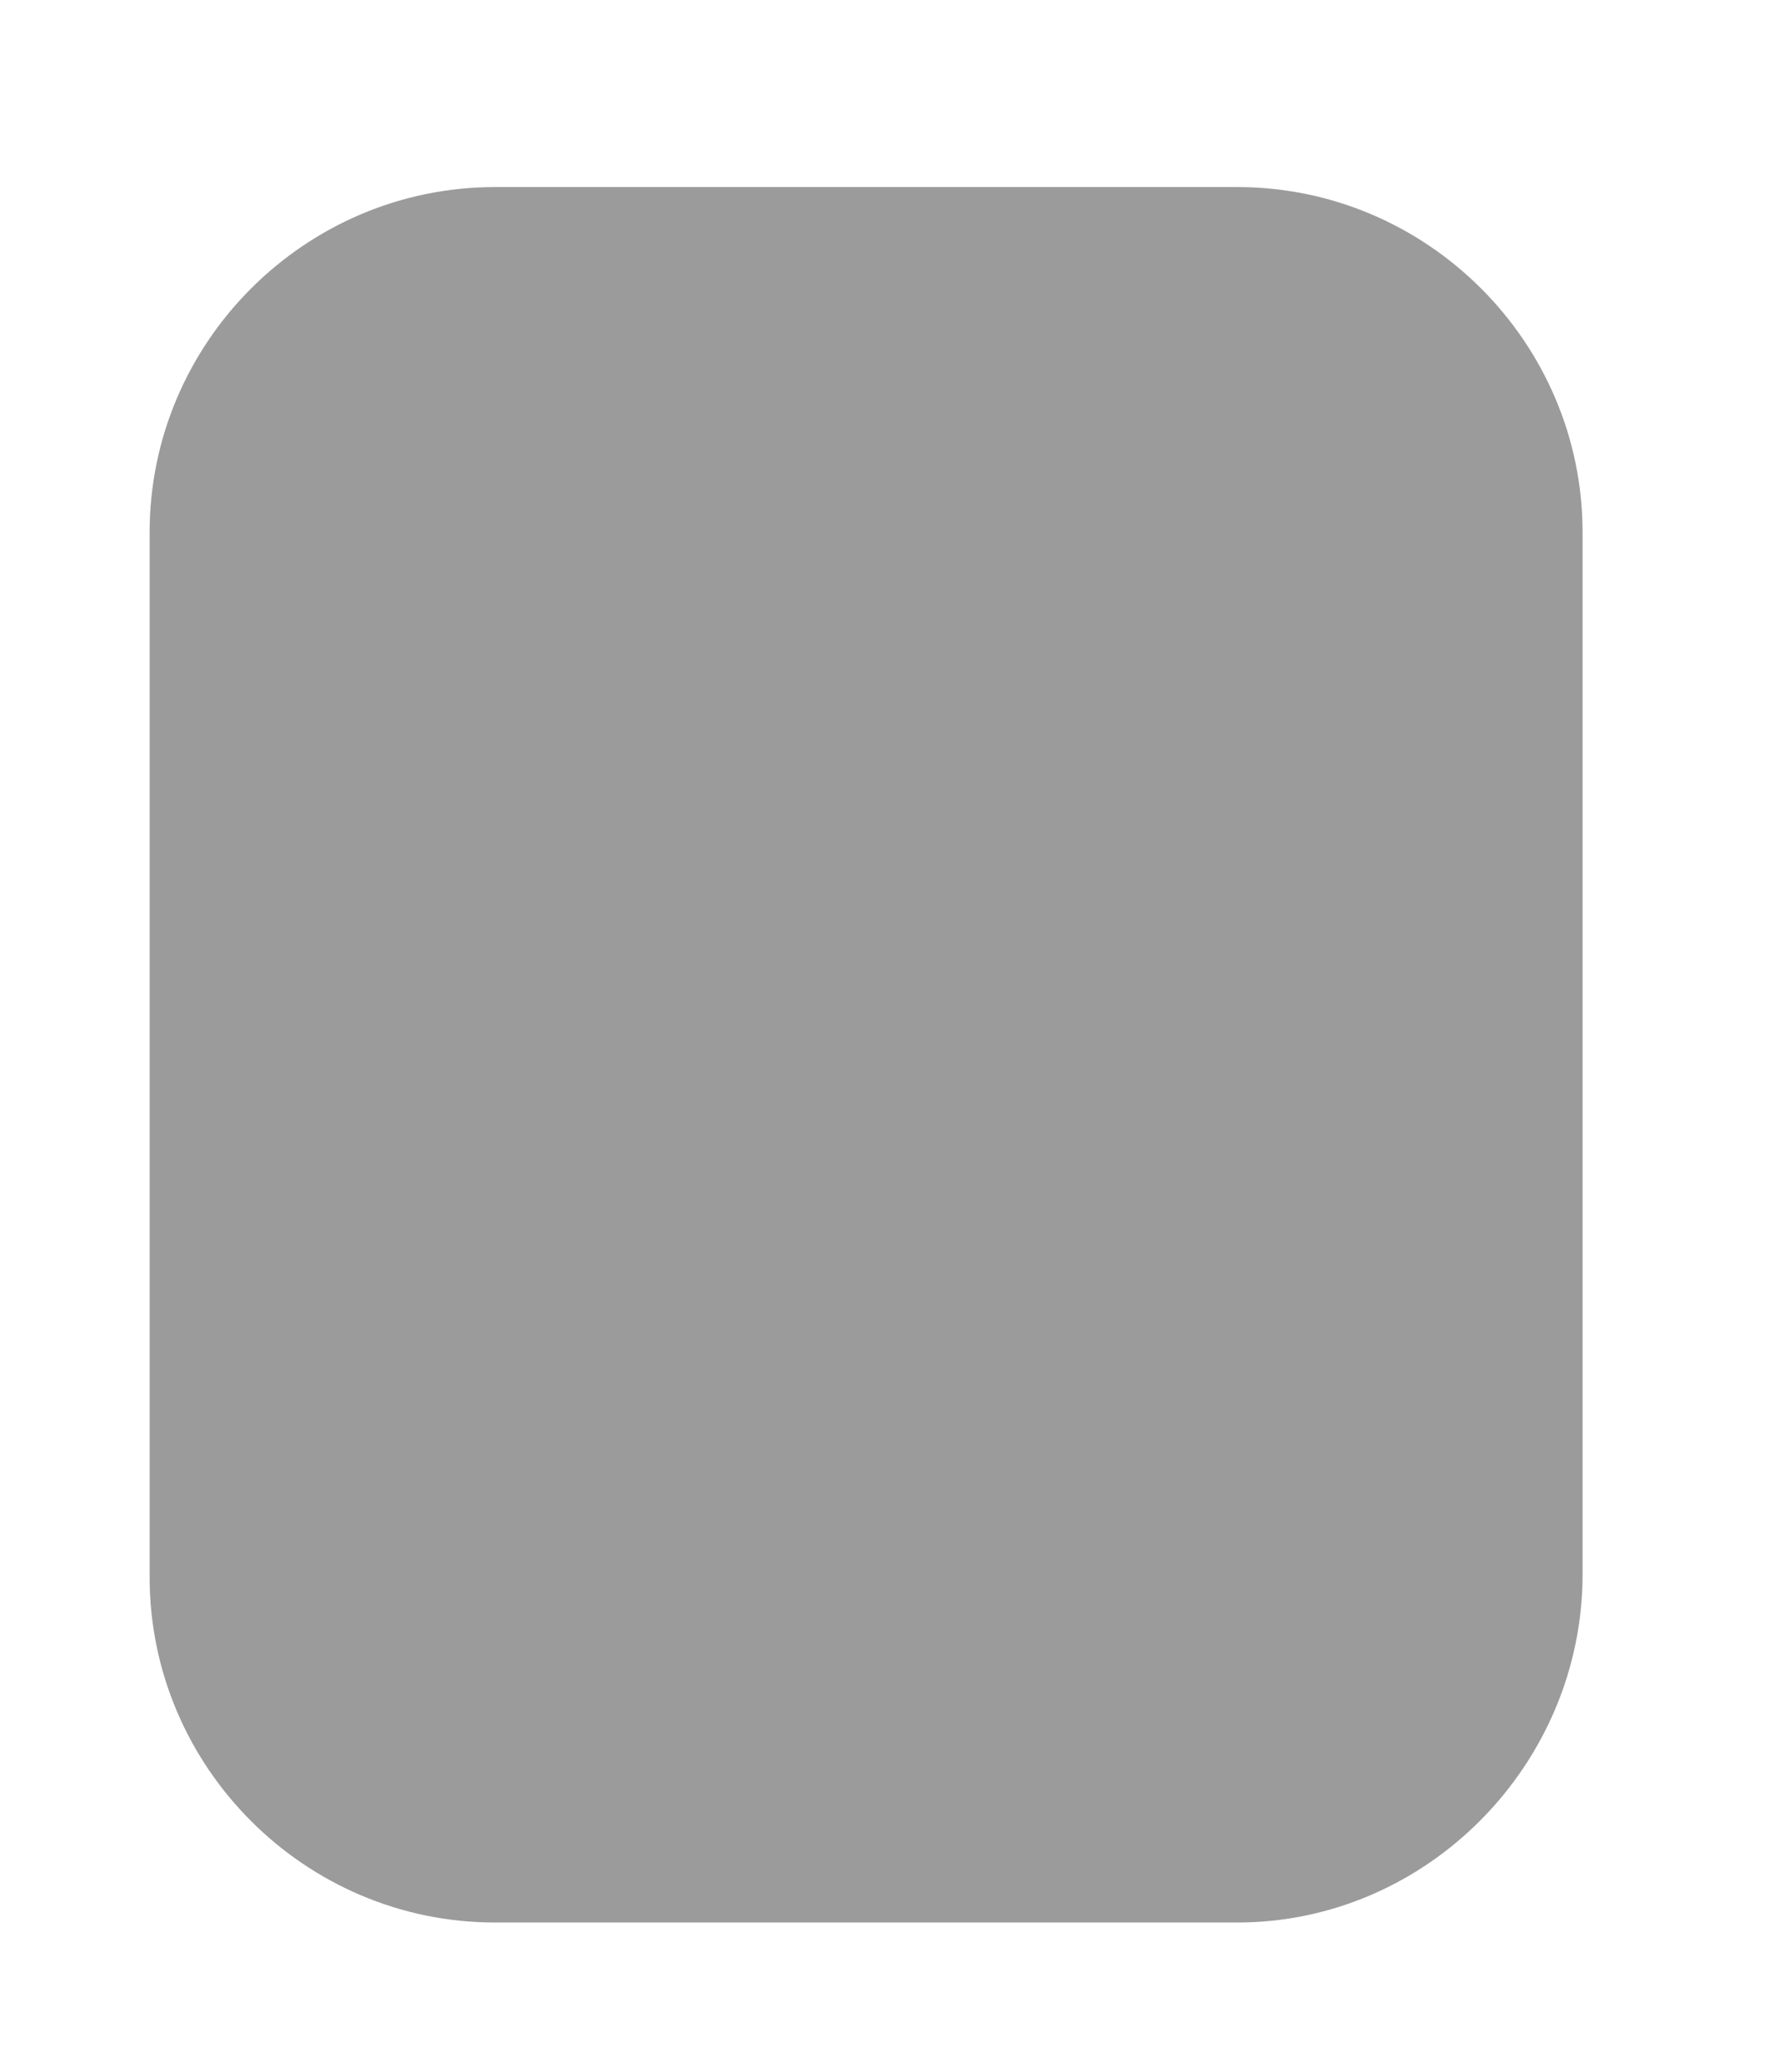 <?xml version="1.0" encoding="utf-8"?>
<!-- Generator: Adobe Illustrator 23.0.3, SVG Export Plug-In . SVG Version: 6.00 Build 0)  -->
<svg version="1.1" id="Layer_1" xmlns="http://www.w3.org/2000/svg" xmlns:xlink="http://www.w3.org/1999/xlink" x="0px" y="0px"
	 viewBox="0 0 62 72" style="enable-background:new 0 0 62 72;" xml:space="preserve">
<style type="text/css">
	.st0{fill:#9B9B9B;}
</style>
<path class="st0" d="M43,66.8H17.2c-6.6,0-12-5.4-12-12V18.5c0-6.6,5.4-12,12-12H43c6.6,0,12,5.4,12,12v36.2
	C55,61.3,49.6,66.8,43,66.8z"/>
</svg>
